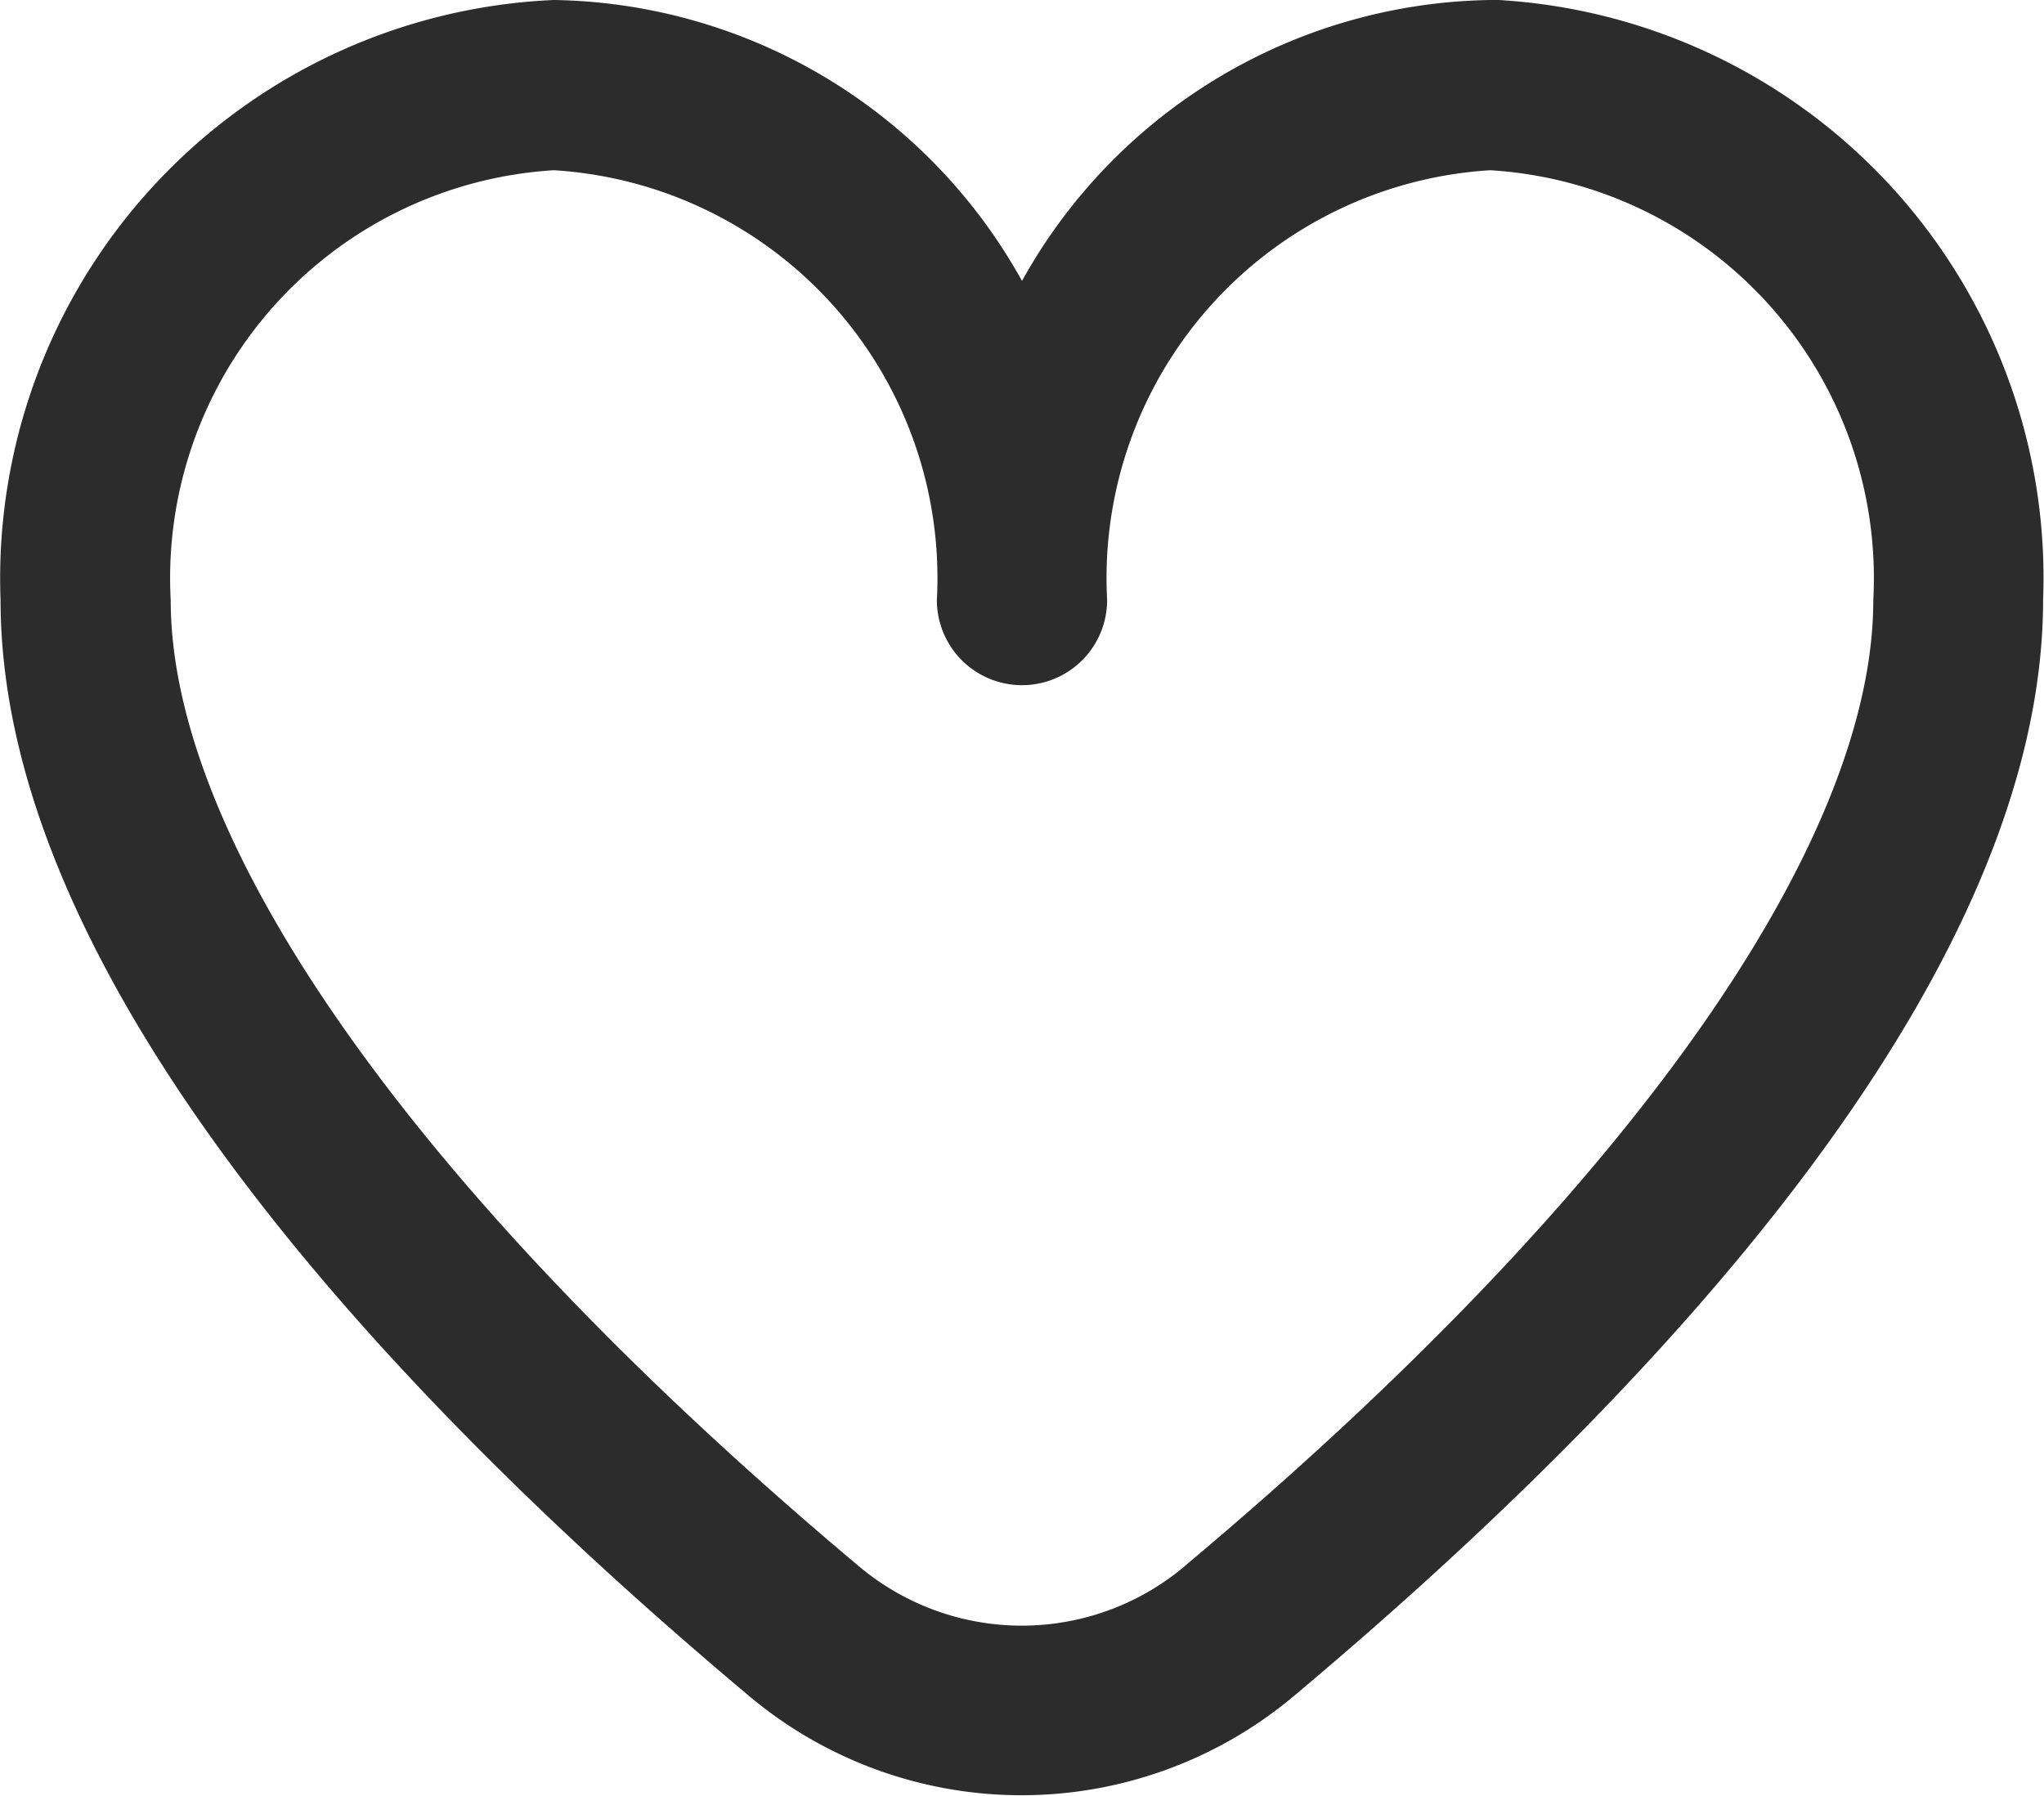 <?xml version="1.0" encoding="UTF-8"?>
<svg xmlns="http://www.w3.org/2000/svg" width="18.296" height="16.075" viewBox="0 0 18.296 16.075">
  <path id="heart" d="M13.334,1.917A4.877,4.877,0,0,0,9.143,4.432,4.877,4.877,0,0,0,4.952,1.917,5.182,5.182,0,0,0,0,7.289C0,10.754,3.646,14.538,6.7,17.1a3.79,3.79,0,0,0,4.877,0c3.059-2.566,6.706-6.35,6.706-9.815a5.182,5.182,0,0,0-4.953-5.372ZM10.6,15.938a2.265,2.265,0,0,1-2.918,0C3.768,12.653,1.523,9.5,1.523,7.289A3.658,3.658,0,0,1,4.952,3.441,3.658,3.658,0,0,1,8.381,7.289a.762.762,0,0,0,1.524,0,3.658,3.658,0,0,1,3.429-3.848,3.658,3.658,0,0,1,3.429,3.848c0,2.212-2.246,5.364-6.161,8.646Z" transform="translate(0.005 -1.917)" fill="#2c2c2c"></path>
</svg>
